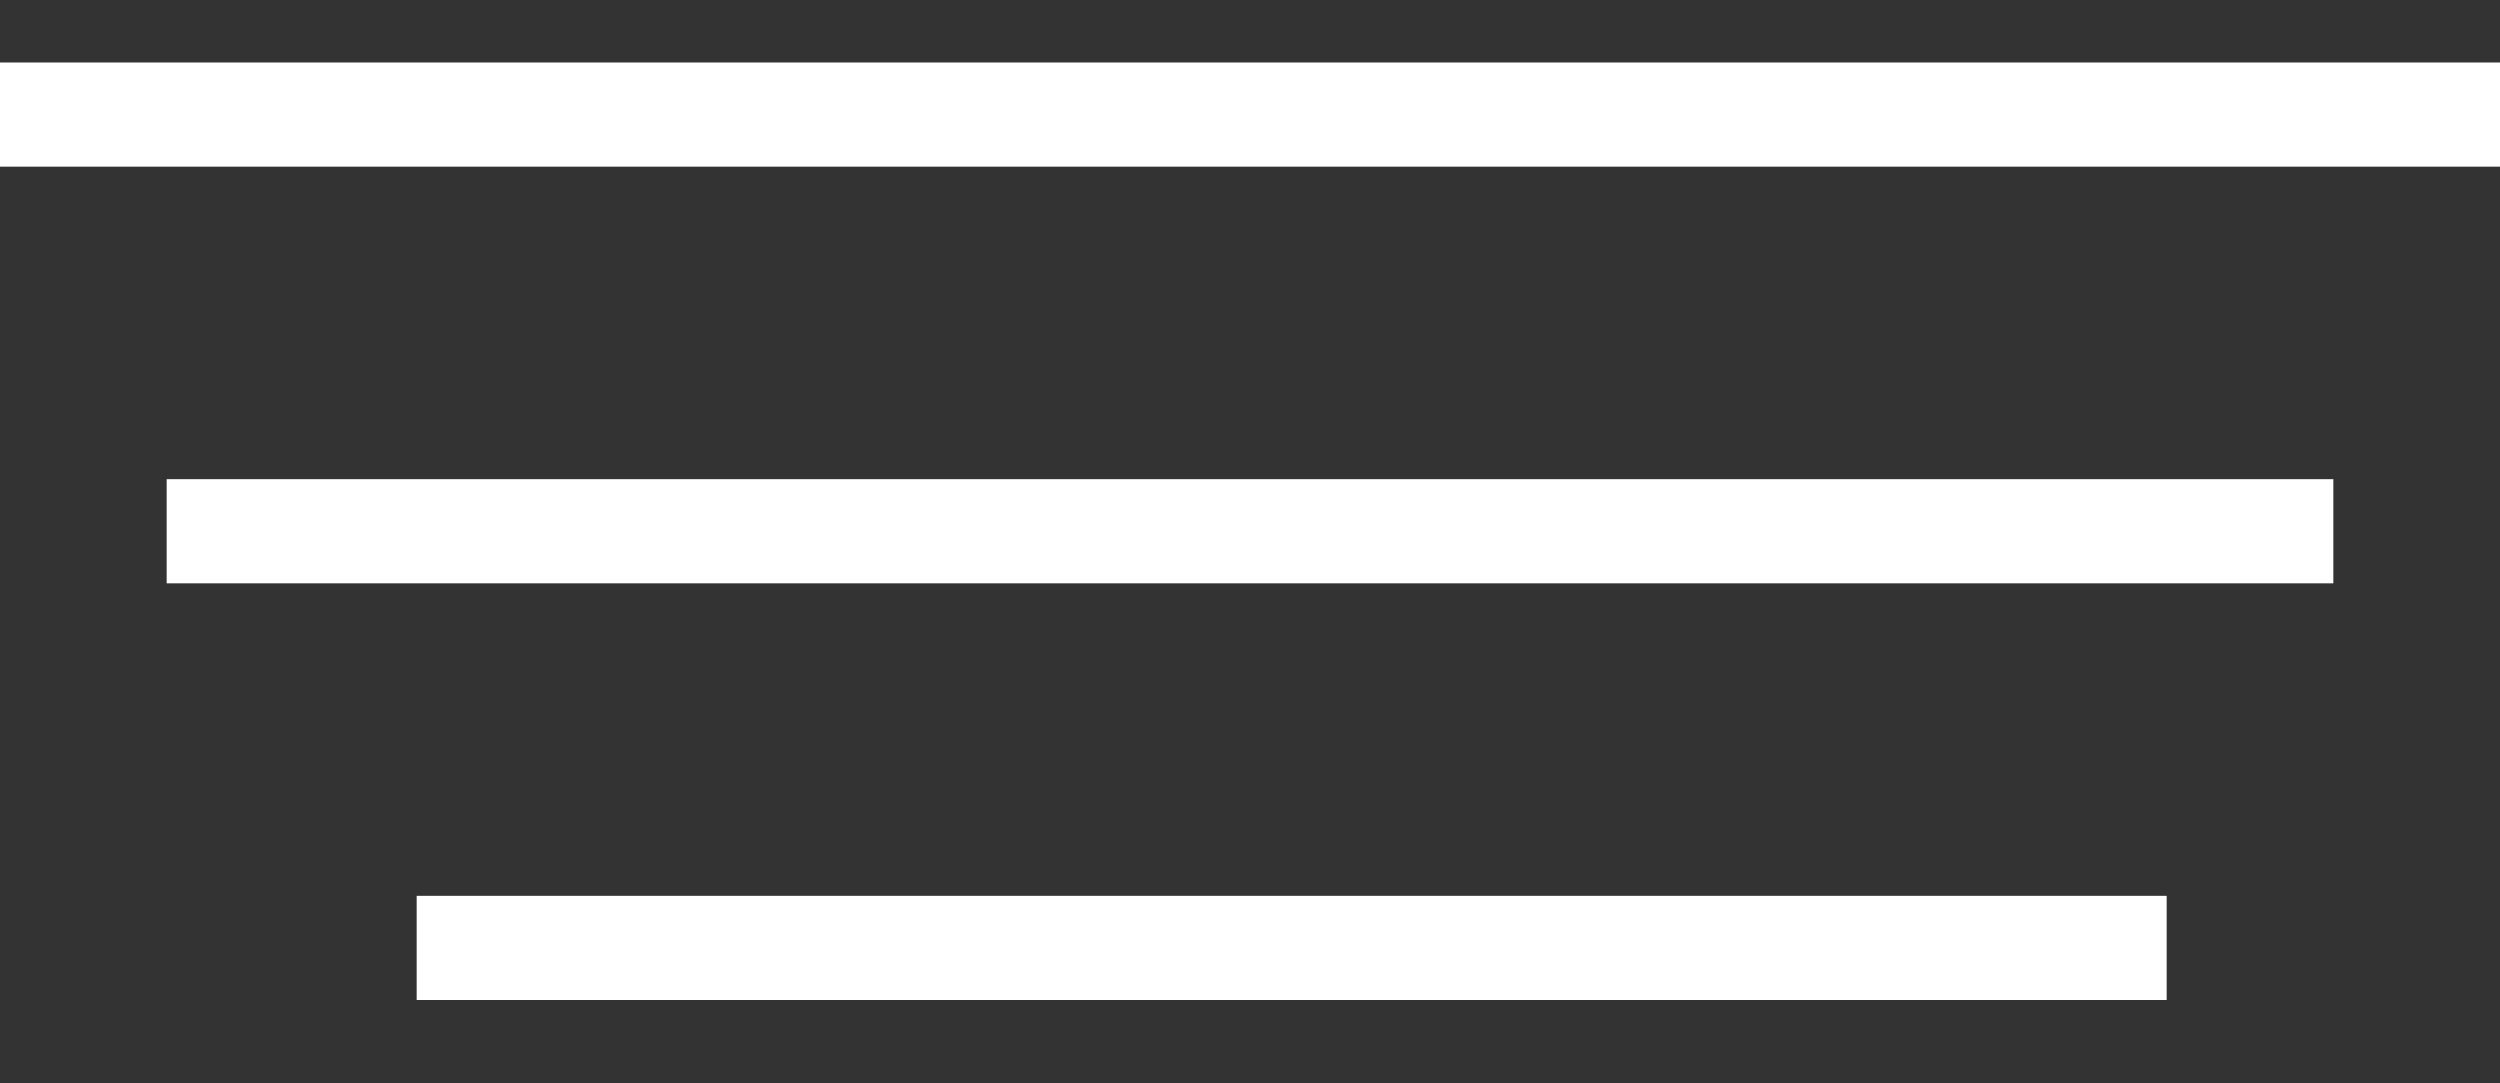<?xml version="1.0" encoding="UTF-8"?> <svg xmlns="http://www.w3.org/2000/svg" width="30" height="13" viewBox="0 0 30 13" fill="none"><rect x="0" y="0" width="30" height="13" fill="#333333" stroke="none"/> <line y1="1.375" x2="30" y2="1.375" stroke="white" stroke-width="1.25"></line> <line x1="2" y1="6.375" x2="28" y2="6.375" stroke="white" stroke-width="1.25"></line> <line x1="5" y1="11.375" x2="26" y2="11.375" stroke="white" stroke-width="1.25"></line> </svg> 